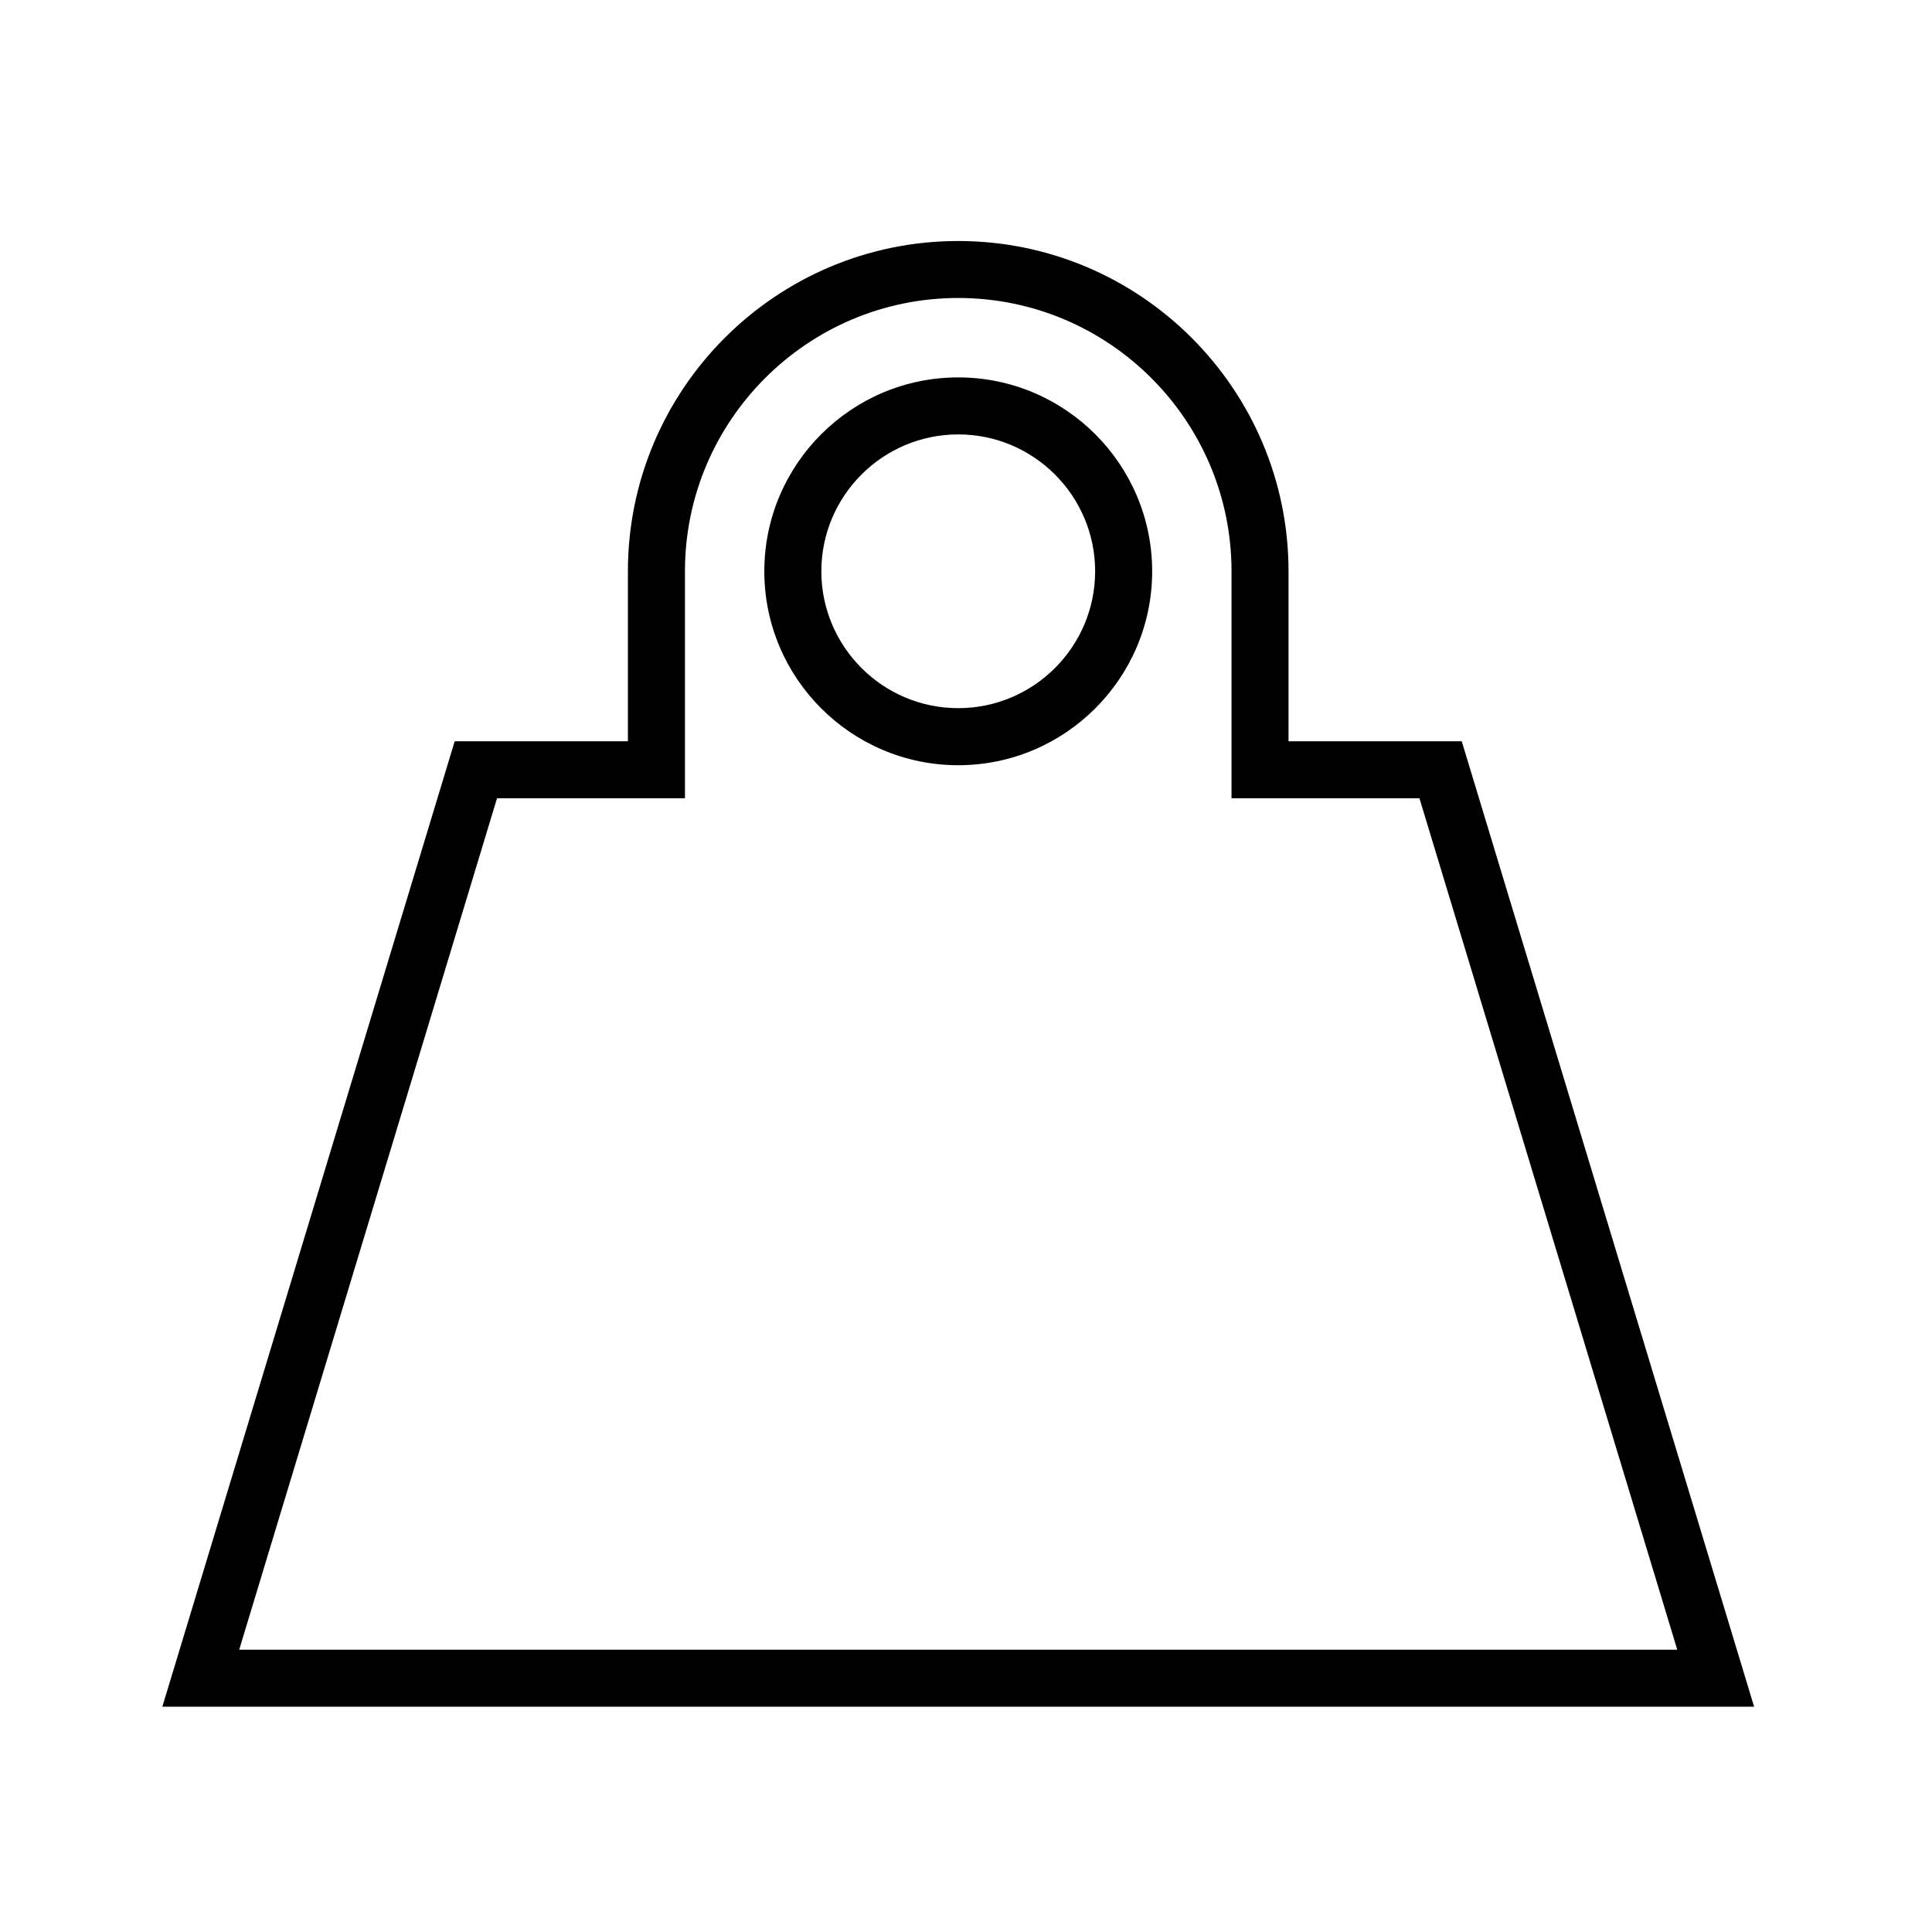 <?xml version="1.0" encoding="UTF-8"?>
<!-- The Best Svg Icon site in the world: iconSvg.co, Visit us! https://iconsvg.co -->
<svg fill="#000000" width="800px" height="800px" version="1.1" viewBox="144 144 512 512" xmlns="http://www.w3.org/2000/svg">
 <g>
  <path d="m608.86 596.3h-421.84l77.48-255.86h45.902v-45.035c0-48.27 39.266-87.535 87.535-87.535 48.27 0 87.535 39.266 87.535 87.535v45.035h45.902zm-401.47-15.113h381.1l-68.324-225.64h-49.801v-60.156c0-39.934-32.484-72.422-72.422-72.422s-72.422 32.492-72.422 72.422v60.148h-49.801z"/>
  <path d="m397.94 346.79c-28.336 0-51.387-23.055-51.387-51.387 0-28.336 23.055-51.387 51.387-51.387 28.34 0 51.395 23.055 51.395 51.387 0 28.332-23.055 51.387-51.395 51.387zm0-87.668c-20 0-36.273 16.273-36.273 36.273s16.273 36.273 36.273 36.273 36.281-16.273 36.281-36.273-16.273-36.273-36.281-36.273z"/>
 </g>
</svg>
